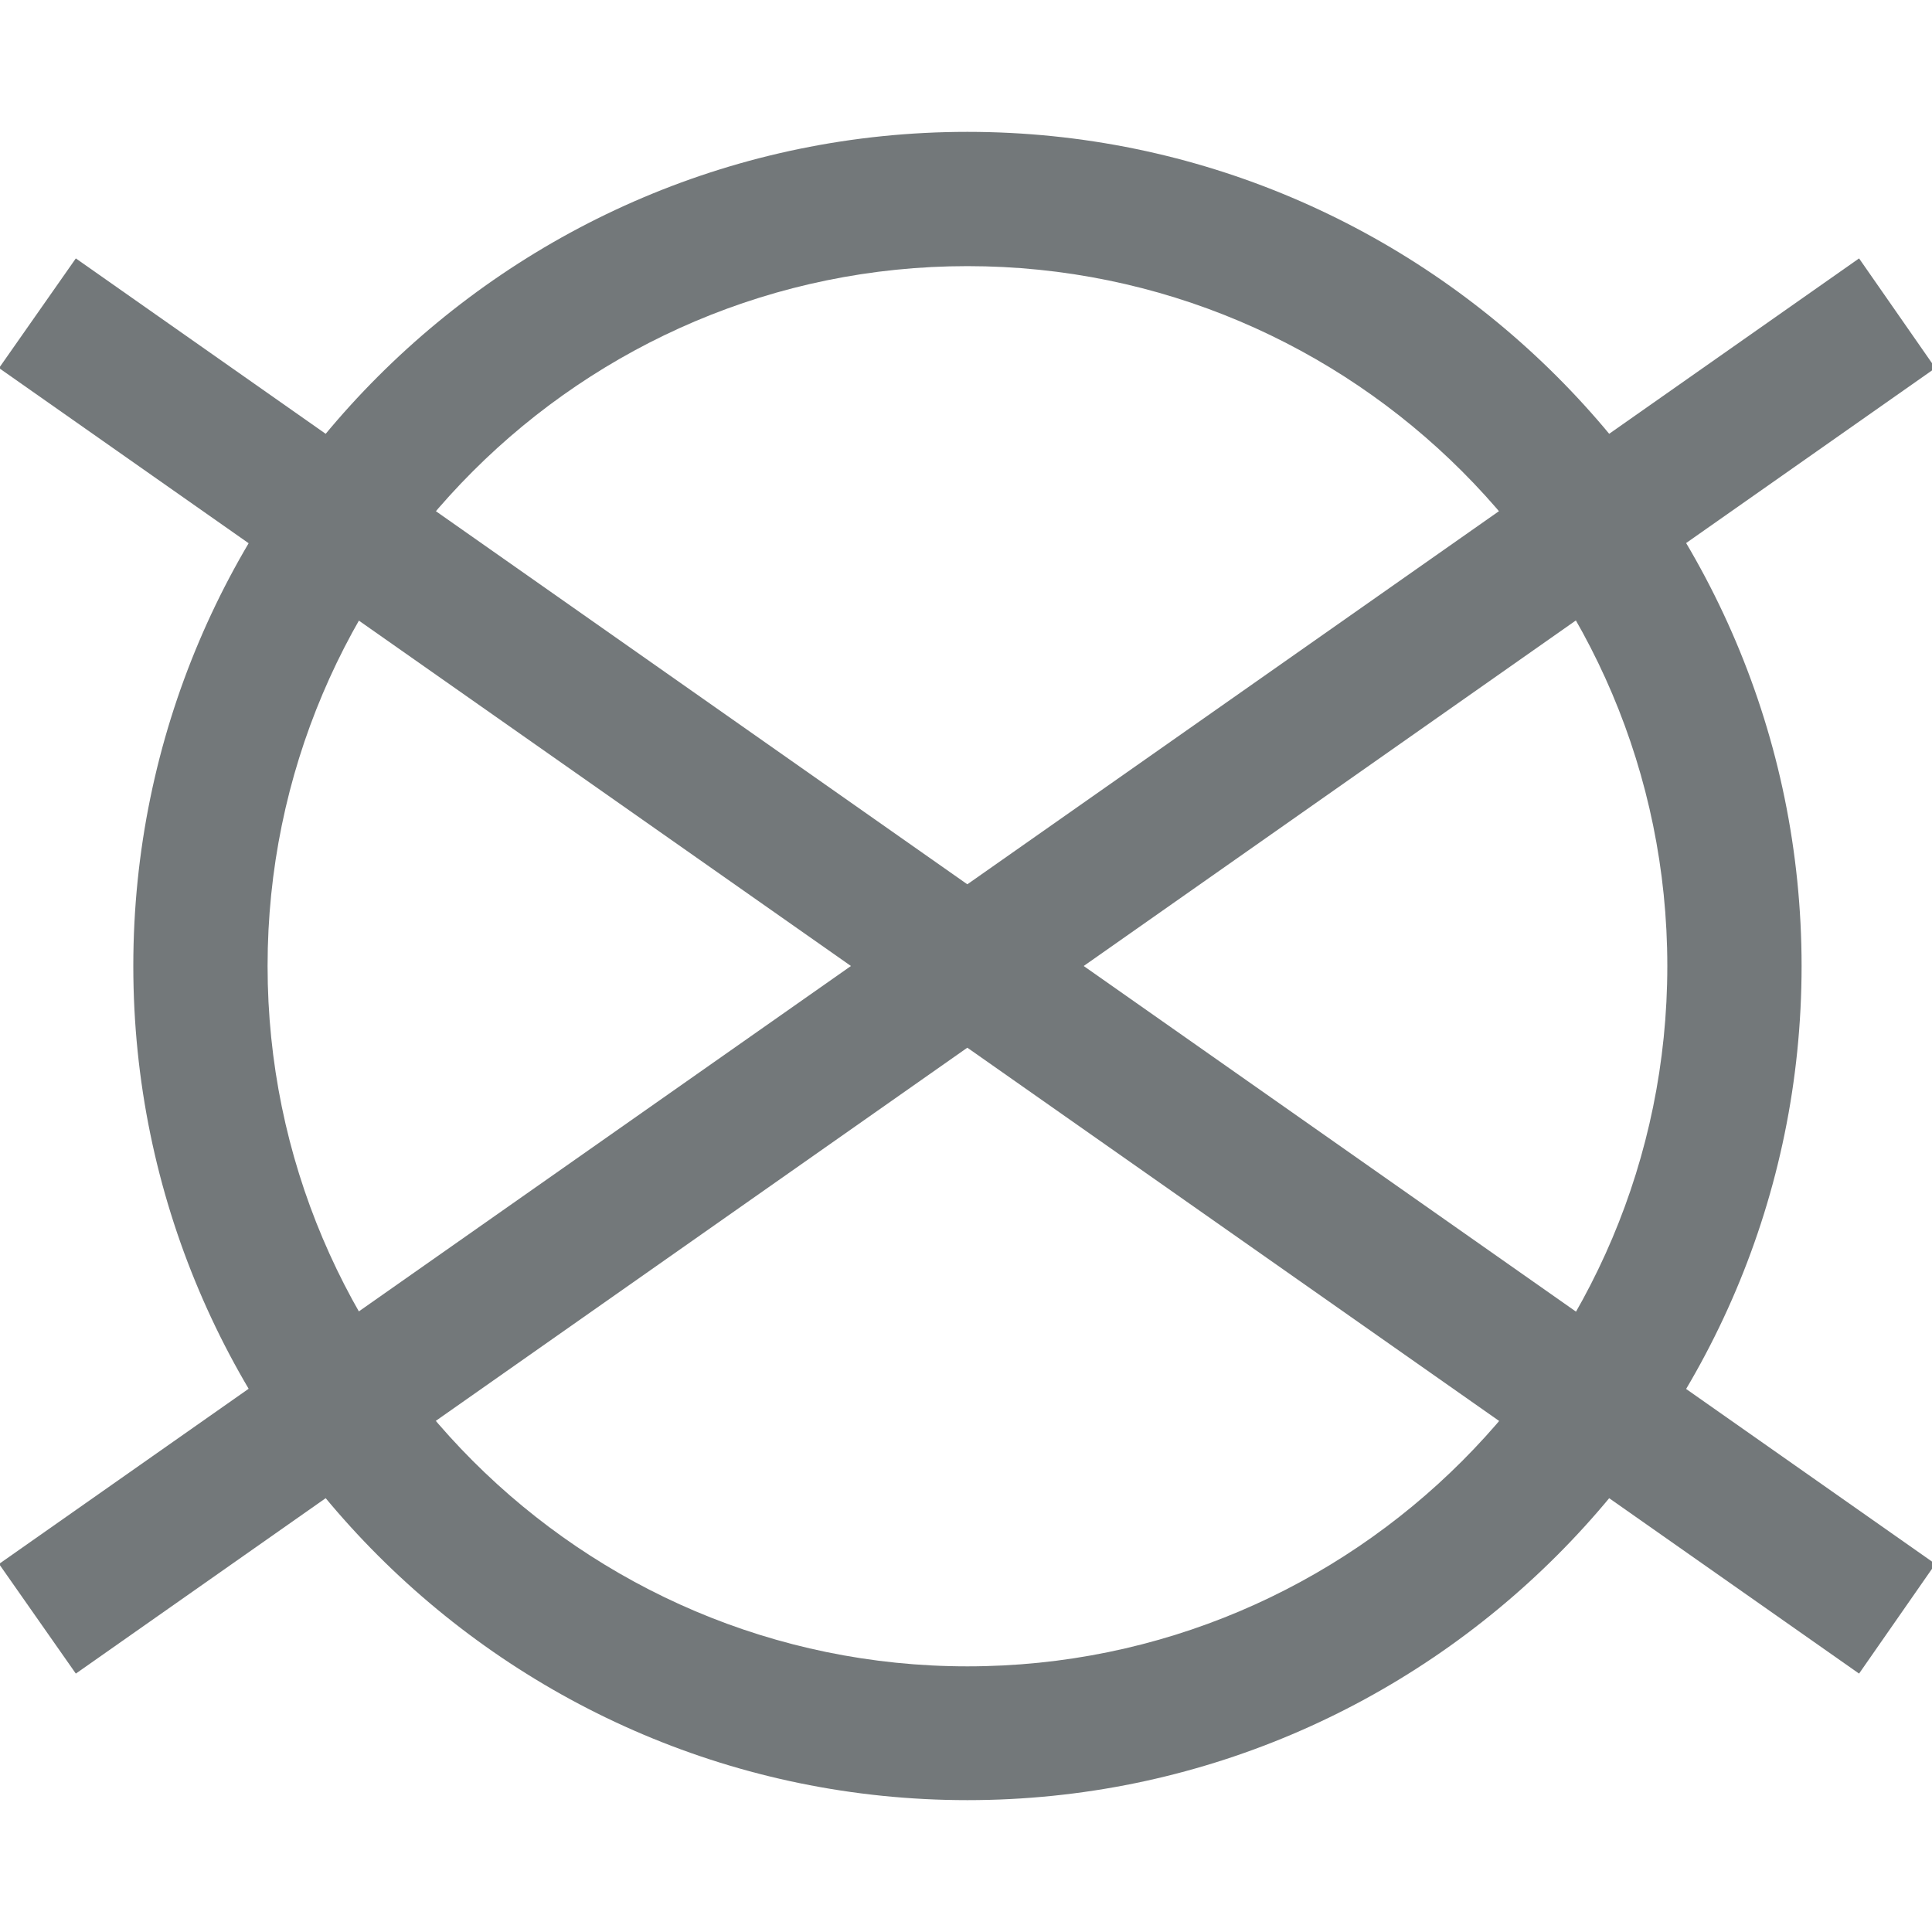 <?xml version="1.0" encoding="UTF-8"?> <svg xmlns="http://www.w3.org/2000/svg" xmlns:xlink="http://www.w3.org/1999/xlink" version="1.1" x="0px" y="0px" viewBox="0 0 400 400" style="enable-background:new 0 0 400 400;" xml:space="preserve"> <style type="text/css"> .st0{display:none;} .st1{display:inline;} .st2{clip-path:url(#SVGID_00000102546480103556399020000000223017156014735497_);fill:#73787A;} .st3{clip-path:url(#SVGID_00000019635973875995554680000004442504130128188562_);fill:#73787A;} .st4{clip-path:url(#SVGID_00000023990969829953303810000000948651345356566679_);fill:#73787A;} .st5{clip-path:url(#SVGID_00000033363517726534062300000016879819865416684981_);fill:#73787A;} .st6{clip-path:url(#SVGID_00000070809274768977332570000007208083480959751824_);fill:#73787A;} .st7{clip-path:url(#SVGID_00000123429091450810376080000006718356807510871950_);fill:#73787A;} .st8{display:inline;fill:#73787A;} .st9{clip-path:url(#SVGID_00000165218902685730259650000003421323749039752614_);fill:#73787A;} .st10{fill:#73787A;} .st11{clip-path:url(#SVGID_00000165951689497149236830000002744178049925008792_);fill:#73787A;} .st12{clip-path:url(#SVGID_00000121250462922323389910000006014066492979196087_);fill:#73787A;} .st13{clip-path:url(#SVGID_00000039833856290153382380000010087969345561487758_);fill:#73787A;} .st14{clip-path:url(#SVGID_00000073720243454177578350000007223365104650912652_);fill:#73787A;} .st15{clip-path:url(#SVGID_00000059294454373639090840000001978343136836190365_);fill:#73787A;} .st16{clip-path:url(#SVGID_00000093874321214722955000000004547266325105616806_);fill:#73787A;} .st17{clip-path:url(#SVGID_00000129905151849554690240000017801114949546997152_);fill:#73787A;} .st18{clip-path:url(#SVGID_00000161626041040256555440000008096192592242951605_);fill:#73787A;} </style> <g id="Normalwaschgang" class="st0"> <g class="st1"> <defs> <rect id="SVGID_1_" x="-0.2" y="25.7" width="400.3" height="268.6"></rect> </defs> <clipPath id="SVGID_00000122685508207974466220000012186340032676087998_"> <use xlink:href="#SVGID_1_" style="overflow:visible;"></use> </clipPath> <path style="clip-path:url(#SVGID_00000122685508207974466220000012186340032676087998_);fill:#73787A;" d="M400.1,25.7 L400.1,25.7h-24.5l-8.5,48.5c-5.4-1.4-9.1-5.5-14.7-11.8c-7.5-8.7-17.8-20.5-37.5-20.5c-19.6,0-29.9,11.9-37.4,20.5 c-7.1,8.2-11.2,12.5-19.7,12.5c-8.6,0-12.7-4.3-19.8-12.5c-7.5-8.7-17.8-20.5-37.4-20.5c-19.6,0-29.9,11.9-37.4,20.6 c-7.1,8.2-11.1,12.4-19.7,12.4c-8.5,0-12.7-4.3-19.7-12.5c-7.5-8.7-17.8-20.5-37.5-20.5c-19.6,0-29.9,11.9-37.4,20.5 c-6,6.9-9.8,11-16,12.1l-8.6-48.8H-0.2l47,268.6h306.2L400.1,25.7z M363,97.3l-30.3,172.9H67.1L37,97.5 c14.7-2.6,23.2-12.4,29.6-19.9c7.1-8.2,11.2-12.4,19.7-12.4c8.6,0,12.7,4.3,19.8,12.4c7.5,8.7,17.8,20.5,37.4,20.5 c19.7,0,29.9-11.9,37.4-20.5c7.1-8.2,11.1-12.4,19.7-12.4c8.6,0,12.7,4.3,19.8,12.4c7.5,8.7,17.8,20.5,37.5,20.5 c19.6,0,29.9-11.9,37.4-20.5c7.1-8.2,11.2-12.4,19.7-12.4c8.6,0,12.7,4.3,19.8,12.4C341,84.9,349.1,94.3,363,97.3 M274.6,185.5 c0-22.6-5.8-51.8-34.4-51.8s-34.4,29.2-34.4,51.8c0,22.6,5.8,51.8,34.4,51.8S274.6,208.1,274.6,185.5 M258.4,185.5 c0,20.8-4,38.2-18.2,38.2c-14.2,0-18.2-17.5-18.2-38.2s4-38.2,18.2-38.2C254.4,147.2,258.4,164.7,258.4,185.5 M176.8,181.9v-0.3 c9.5-3.4,14.1-11.4,14.1-21.3c0-17.6-15.9-26.6-31.4-26.6c-20.1,0-32.1,14.5-33,33.9h16.2c-0.3-10.2,5.3-20.3,16.5-20.3 c8.9,0,15.5,5.7,15.5,14.1c0,12.2-11.2,16.1-22,15.6V189c12.8-0.6,26,1.4,26,16.9c0,11.4-8.2,17.8-19.1,17.8 c-12.7,0-19.2-9.1-18.8-21.2h-16.2c0.4,20.8,11.9,34.7,35,34.7c19.1,0,35.2-11.7,35.2-30.4C194.8,194,188,184.2,176.8,181.9"></path> </g> </g> <g id="Schonwaschgang" class="st0"> <g class="st1"> <defs> <rect id="SVGID_00000169541942415119545460000017286624826426897543_" x="-0.3" y="25.7" width="400.5" height="317.2"></rect> </defs> <clipPath id="SVGID_00000096042494363718457760000009733841269230050719_"> <use xlink:href="#SVGID_00000169541942415119545460000017286624826426897543_" style="overflow:visible;"></use> </clipPath> <path style="clip-path:url(#SVGID_00000096042494363718457760000009733841269230050719_);fill:#73787A;" d="M400.2,25.7 L400.2,25.7h-24.6l-8.5,48.5c-5.4-1.4-9.1-5.5-14.7-11.8c-7.5-8.7-17.8-20.6-37.5-20.6c-19.6,0-29.9,11.9-37.5,20.6 c-7.1,8.2-11.2,12.5-19.7,12.5c-8.5,0-12.7-4.3-19.8-12.5c-7.5-8.7-17.8-20.6-37.5-20.6s-29.9,11.9-37.4,20.6 c-7.1,8.2-11.2,12.5-19.7,12.5c-8.5,0-12.7-4.3-19.8-12.5c-7.5-8.7-17.8-20.6-37.5-20.6c-19.6,0-29.9,11.9-37.5,20.6 c-6,6.9-9.8,11-16,12.1l-8.5-48.8H-0.3l47,268.8h306.4L400.2,25.7z M363.1,97.3l-30.3,173H67.1L36.9,97.6 c14.7-2.6,23.2-12.4,29.7-19.9c7.1-8.2,11.2-12.5,19.7-12.5s12.7,4.3,19.7,12.5c7.5,8.7,17.8,20.6,37.5,20.6s29.9-11.9,37.4-20.6 c7-8.2,11.1-12.5,19.7-12.5c8.5,0,12.7,4.3,19.7,12.5c7.5,8.7,17.8,20.6,37.5,20.6c19.6,0,29.9-11.9,37.5-20.6 c7.1-8.2,11.2-12.5,19.7-12.5c8.5,0,12.7,4.3,19.8,12.5C341,84.9,349.2,94.4,363.1,97.3 M274.6,185.5c0-22.6-5.8-51.8-34.4-51.8 s-34.4,29.2-34.4,51.8c0,22.6,5.8,51.8,34.4,51.8S274.6,208.2,274.6,185.5 M258.4,185.5c0,20.8-4,38.3-18.2,38.3 c-14.2,0-18.2-17.5-18.2-38.3s4-38.3,18.2-38.3C254.5,147.3,258.4,164.8,258.4,185.5 M176.8,182v-0.3c9.5-3.4,14.1-11.4,14.1-21.3 c0-17.6-15.9-26.6-31.4-26.6c-20,0-32.1,14.5-33,33.9h16.2c-0.3-10.2,5.3-20.3,16.5-20.3c9,0,15.5,5.7,15.5,14.1 c0,12.2-11.2,16.1-22.1,15.6v12.1c12.8-0.6,26,1.4,26,16.9c0,11.4-8.3,17.8-19.1,17.8c-12.7,0-19.2-9.1-18.8-21.2h-16.2 c0.4,20.8,12,34.7,35,34.7c19.1,0,35.3-11.7,35.3-30.4C194.9,194.1,188,184.3,176.8,182 M353.2,318.6H46.8v24.2h306.4V318.6z"></path> </g> </g> <g id="Spezialschonwaschgang" class="st0"> <g class="st1"> <defs> <rect id="SVGID_00000133488457237311450560000003739221658576327084_" x="0.2" y="26.4" width="399.5" height="364.4"></rect> </defs> <clipPath id="SVGID_00000134950969853284097550000004661002149567115653_"> <use xlink:href="#SVGID_00000133488457237311450560000003739221658576327084_" style="overflow:visible;"></use> </clipPath> <path style="clip-path:url(#SVGID_00000134950969853284097550000004661002149567115653_);fill:#73787A;" d="M399.7,26.4 L399.7,26.4h-24.5l-8.5,48.4c-5.4-1.4-9.1-5.4-14.6-11.8c-7.5-8.7-17.8-20.5-37.4-20.5c-19.6,0-29.9,11.8-37.4,20.5 c-7.1,8.2-11.2,12.4-19.7,12.4c-8.5,0-12.6-4.3-19.7-12.4c-7.5-8.7-17.8-20.5-37.4-20.5S170.7,54.4,163.3,63 c-7,8.2-11.1,12.4-19.6,12.4c-8.5,0-12.6-4.3-19.7-12.4c-7.5-8.7-17.8-20.5-37.4-20.5c-19.6,0-29.9,11.8-37.4,20.5 c-5.9,6.9-9.8,10.9-15.9,12.1l-8.5-48.7H0.2l46.9,268.1h305.7L399.7,26.4z M362.7,97.9l-30.2,172.5H67.4L37.3,98.1 c14.7-2.6,23.1-12.4,29.6-19.8c7.1-8.2,11.2-12.4,19.7-12.4c8.5,0,12.6,4.3,19.7,12.4c7.5,8.7,17.8,20.5,37.4,20.5 s29.9-11.9,37.3-20.5c7-8.2,11.1-12.4,19.6-12.4c8.5,0,12.6,4.3,19.7,12.4c7.5,8.7,17.8,20.5,37.4,20.5 c19.6,0,29.9-11.8,37.4-20.5c7.1-8.2,11.2-12.4,19.7-12.4c8.5,0,12.6,4.3,19.7,12.4C340.7,85.5,348.8,94.9,362.7,97.9 M274.5,185.9c0-22.6-5.8-51.7-34.3-51.7s-34.3,29.1-34.3,51.7c0,22.6,5.8,51.7,34.3,51.7S274.5,208.5,274.5,185.9 M258.3,185.9 c0,20.7-4,38.2-18.2,38.2S222,206.6,222,185.9s4-38.2,18.2-38.2S258.3,165.2,258.3,185.9 M176.9,182.3v-0.3 c9.5-3.4,14-11.4,14-21.3c0-17.6-15.9-26.5-31.4-26.5c-20,0-32.1,14.5-32.9,33.8h16.2c-0.3-10.2,5.3-20.3,16.5-20.3 c8.9,0,15.5,5.7,15.5,14c0,12.2-11.2,16-22,15.6v12.1c12.8-0.6,26,1.4,26,16.9c0,11.3-8.2,17.7-19,17.7 c-12.6,0-19.1-9.1-18.7-21.1h-16.2c0.4,20.7,11.9,34.6,34.9,34.6c19,0,35.2-11.6,35.2-30.4C194.9,194.4,188,184.6,176.9,182.3 M352.8,318.7H47.1v24.1h305.7V318.7z M352.8,366.7H47.1v24.1h305.7V366.7z"></path> </g> </g> <g id="Handwäsche" class="st0"> <g class="st1"> <defs> <rect id="SVGID_00000076573413516437298150000007650775106054467719_" x="0.3" y="52.9" width="399.4" height="294.1"></rect> </defs> <clipPath id="SVGID_00000029753165310280464100000000713713114959292805_"> <use xlink:href="#SVGID_00000076573413516437298150000007650775106054467719_" style="overflow:visible;"></use> </clipPath> <path style="clip-path:url(#SVGID_00000029753165310280464100000000713713114959292805_);fill:#73787A;" d="M399.7,79L399.7,79 h-24.5l-8.5,48.4c-5.4-1.4-9.1-5.4-14.6-11.8c-7.5-8.7-17.8-20.5-37.4-20.5c-19.6,0-29.9,11.8-37.4,20.5c-1.3,1.5-2.6,2.9-3.8,4.2 V113c-0.1-26.3-16-48.9-38.7-59v13.4c16,9.1,26.8,26.3,26.8,46V228l0.1,0.7c0.1,1.1,0.2,6.3-2,8.6c-0.5,0.7-1.6,1.5-4.1,1.5 c-2.5,0-3.6-0.8-4.1-1.4c-1.5-1.7-2-4.7-2-6.8v-1.3c0-0.2,0.1-0.4,0.1-0.6l0-0.3v-60.5h-12v0h-0.1v61.3c0,0.5,0,1,0,1.6v33.6 l0,0.7c0.1,1.1,0.2,6.3-2,8.6c-0.6,0.6-1.6,1.5-4.1,1.5c-2.5,0-3.5-0.8-4.1-1.4c-1.5-1.7-1.9-4.6-2-6.7v-1.5c0-0.2,0-0.4,0-0.5 l0.1-0.3v-96.8h-12v97.4c0,0.5,0,1.2,0,1.9v8.8l0,0.6c0.2,1.5,0.1,6.4-2,8.7c-0.5,0.6-1.6,1.4-4.1,1.4c-2.5,0-3.5-0.8-4.1-1.4 c-2.1-2.3-2.1-7.2-2-8.7l0-0.3V268c0.1-1.3,0-2.4,0-3.2v-96.9h-12v96.5l0.1,0.6v0.2v2.3c-0.1,2-0.6,4.7-2,6.2 c-0.5,0.6-1.6,1.4-4.1,1.4c-2.5,0-3.5-0.8-4.1-1.4c-2.1-2.3-2.1-7.2-2-8.7l0.1-0.3v-96.8h-12v96.2c-0.2,2.2-0.6,11.4,5,17.6 c2.2,2.5,6.3,5.5,13,5.5c2.8,0,5.2-0.5,7.1-1.3c0.7,2.6,2,5.2,4,7.4c2.2,2.5,6.3,5.5,13,5.5c6.8,0,10.8-3,13.1-5.5 c2-2.3,3.3-4.9,4-7.5c2,0.8,4.3,1.3,7.1,1.3c6.8,0,10.8-3,13.1-5.4c5.6-6.2,5.2-15.4,5-17.6v-14.2c1.8,0.6,3.8,1,6.1,1 c6.7,0,10.8-3,13.1-5.5c5.6-6.2,5.2-15.4,5-17.6v-79.5c9.8-4.1,16.3-11.5,21.4-17.4c7.1-8.2,11.2-12.4,19.7-12.4 c8.5,0,12.6,4.3,19.7,12.4c6.2,7.2,14.4,16.6,28.3,19.6l-30.2,172.5H67.4L37.3,150.7c14.7-2.6,23.1-12.4,29.6-19.8 c7.1-8.2,11.2-12.4,19.7-12.4c8.5,0,12.6,4.3,19.7,12.4c4.4,5.1,9.8,11.1,17.3,15.4v53c-0.2,2.2-0.6,11.4,5,17.6 c2.2,2.5,6.3,5.5,13.1,5.5c6.8,0,10.8-3,13.1-5.5c5.6-6.2,5.2-15.4,5-17.6v-52.6c11.1-2.1,21.1-6.9,29.4-13.9v-17 c-9.7,12.2-24.6,20-41.4,20v6.7h0v57.1l0.1,0.7c0.1,1.1,0.2,6.3-2,8.6c-0.6,0.6-1.6,1.5-4.2,1.5c-2.5,0-3.6-0.8-4.1-1.5 c-2.1-2.3-2.1-7.2-2-8.7l0.1-0.3v-86.5c0-20.7,12-38.7,29.4-47.4V52.9c-23.8,9.3-40.8,32.3-41.3,59.3h0v3 c-7.5-8.6-17.7-20.1-37-20.1c-19.6,0-29.9,11.8-37.4,20.5c-5.9,6.9-9.8,10.9-15.9,12.1L24.8,79H0.3l46.9,268.1h305.6L399.7,79z"></path> </g> </g> <g id="Nicht_waschen" class="st0"> <g class="st1"> <defs> <rect id="SVGID_00000086666925779160158550000006959604079017956778_" x="0.5" y="66.2" width="398.9" height="267.7"></rect> </defs> <clipPath id="SVGID_00000123409349586373457710000006683290433270368400_"> <use xlink:href="#SVGID_00000086666925779160158550000006959604079017956778_" style="overflow:visible;"></use> </clipPath> <path style="clip-path:url(#SVGID_00000123409349586373457710000006683290433270368400_);fill:#73787A;" d="M399.4,66.1 L399.4,66.1h-24.5l-4,23l-11.4-16.3L337,88.7c-5.8-3.8-13-6.5-22.4-6.5c-19.6,0-29.8,11.8-37.3,20.5c-7.1,8.1-11.2,12.4-19.7,12.4 c-8.5,0-12.6-4.3-19.7-12.4c-7.5-8.7-17.7-20.5-37.3-20.5s-29.8,11.9-37.3,20.5c-7,8.1-11.1,12.4-19.6,12.4 c-8.5,0-12.6-4.3-19.7-12.4c-7.5-8.7-17.7-20.5-37.3-20.5c-10.1,0-17.7,3.2-23.7,7.4L39.1,72.9L28.8,87.6L25,66.1H0.5l40.3,230.4 l-15.5,10.9l13.8,19.7l6.3-4.5l2,11.2h305.2l1.8-10.3l5.2,3.6l13.8-19.7l-14.4-10.1L399.4,66.1z M67.2,307.4l132.1-92.7 l133.3,93.5l-0.3,1.5H67.6L67.2,307.4z M37.5,137.7c13.1-2.3,21.2-10.4,27.4-17.4L178.4,200L62.7,281.2L37.5,137.7z M45.7,106.8 c-4.1,4.4-7.5,7-12.2,7.9L30.2,96L45.7,106.8z M106.4,117.9c1.6,1.8,3.3,3.8,5.2,5.8l-25.9-18.2c0.3,0,0.7,0,1,0 C95.2,105.6,99.3,109.8,106.4,117.9 M267.8,137.2l-68.5,48.1l-70.7-49.6c4.3,1.7,9.3,2.7,15.1,2.7c19.6,0,29.8-11.9,37.3-20.5 c7-8.1,11.1-12.4,19.6-12.4c8.5,0,12.6,4.2,19.7,12.4c7.5,8.7,17.7,20.5,37.3,20.5C261.3,138.4,264.7,138,267.8,137.2 M312.9,105.6l-18.6,13c0.2-0.2,0.4-0.5,0.6-0.7C301.5,110.4,305.5,106.1,312.9,105.6 M362.5,137.5l-25.3,144.6L220.2,200 l115.1-80.8C341.4,126.2,349.4,134.7,362.5,137.5 M369.9,94.9l-3.4,19.5c-4.5-1.2-7.8-4.2-11.9-8.7L369.9,94.9z"></path> </g> </g> <g id="Chemische_Reinigung" class="st0"> <g class="st1"> <defs> <rect id="SVGID_00000165212239325222258000000000718725800588920481_" x="0.4" y="0.9" width="399.1" height="399.1"></rect> </defs> <clipPath id="SVGID_00000134968769763444671580000016975027715023019188_"> <use xlink:href="#SVGID_00000165212239325222258000000000718725800588920481_" style="overflow:visible;"></use> </clipPath> <path style="clip-path:url(#SVGID_00000134968769763444671580000016975027715023019188_);fill:#73787A;" d="M200,400 C89.9,400,0.4,310.5,0.4,200.4C0.4,90.4,89.9,0.9,200,0.9s199.6,89.5,199.6,199.5C399.5,310.5,310,400,200,400 M200,33 c-92.4,0-167.5,75.1-167.5,167.5c0,92.4,75.1,167.5,167.5,167.5s167.5-75.1,167.5-167.5C367.5,108.1,292.3,33,200,33"></path> <path style="clip-path:url(#SVGID_00000134968769763444671580000016975027715023019188_);fill:#73787A;" d="M175.6,142.4h49.9 c17.8,0,33.2,6.5,33.2,31.8c0,24.3-18.6,31.8-33.7,31.8h-49.4V142.4z M141.9,307.4h33.7v-73.9h51.2c55,0.3,65.5-35.3,65.5-59 c0-24-10.5-59.6-65.5-59.6h-84.9V307.4z"></path> </g> </g> <g id="Schonende_Reinigung" class="st0"> <rect x="51.2" y="373.2" class="st8" width="297.5" height="26.8"></rect> <g class="st1"> <defs> <rect id="SVGID_00000076594168283952794030000003562560658635922846_" x="33.3" y="0.9" width="333.3" height="399.1"></rect> </defs> <clipPath id="SVGID_00000043456278837446522830000015839450419011551121_"> <use xlink:href="#SVGID_00000076594168283952794030000003562560658635922846_" style="overflow:visible;"></use> </clipPath> <path style="clip-path:url(#SVGID_00000043456278837446522830000015839450419011551121_);fill:#73787A;" d="M200,334.1 c-91.9,0-166.6-74.8-166.6-166.6C33.3,75.6,108.1,0.9,200,0.9s166.6,74.7,166.6,166.6C366.6,259.4,291.8,334.1,200,334.1 M200,27.7c-77.1,0-139.8,62.7-139.8,139.8c0,77.1,62.7,139.8,139.8,139.8s139.8-62.7,139.8-139.8C339.8,90.4,277.1,27.7,200,27.7 "></path> <path style="clip-path:url(#SVGID_00000043456278837446522830000015839450419011551121_);fill:#73787A;" d="M179.6,119h41.6 c14.9,0,27.7,5.4,27.7,26.6c0,20.3-15.5,26.6-28.1,26.6h-41.2V119z M151.5,256.8h28.1v-61.7h42.8c45.9,0.2,54.7-29.5,54.7-49.3 c0-20.1-8.8-49.8-54.7-49.8h-70.9V256.8z"></path> </g> </g> <g id="Nicht_chemisch_Reinigen"> <polygon class="st10" points="-0.2,76.2 384.9,346.5 400.7,323.8 15.7,53.5 "></polygon> <polygon class="st10" points="-0.2,323.8 15.7,346.5 400.7,76.2 384.9,53.5 "></polygon> <g> <defs> <rect id="SVGID_00000085940179252898265010000008643430889818154119_" x="-0.2" y="27.3" width="400.9" height="345.4"></rect> </defs> <clipPath id="SVGID_00000166642114989951175410000016437233251585141670_"> <use xlink:href="#SVGID_00000085940179252898265010000008643430889818154119_" style="overflow:visible;"></use> </clipPath> <path style="clip-path:url(#SVGID_00000166642114989951175410000016437233251585141670_);fill:#73787A;" d="M200.3,372.7 c-95.2,0-172.7-77.5-172.7-172.7c0-95.2,77.5-172.7,172.7-172.7S373,104.8,373,200C373,295.2,295.5,372.7,200.3,372.7 M200.3,55.1 c-79.9,0-144.9,65-144.9,144.9c0,79.9,65,145,144.9,145s144.9-65,144.9-145C345.2,120.1,280.2,55.1,200.3,55.1"></path> </g> </g> <g id="Chlor-_und_Sauerstoffbleiche" class="st0"> <path class="st8" d="M200.2,84.7l149.5,260.2H50.6L200.2,84.7z M200.2,25.9L0,374.1h400.4L200.2,25.9z"></path> </g> <g id="Nur_Sauerstoffbleiche" class="st0"> <path class="st8" d="M306.5,271.3l42.5,73.9H264L306.5,271.3z M250.2,173.5l39.3,68.4l-59.4,103.4h-78.7L250.2,173.5z M199,84.3 l34.3,59.6L117.6,345.2H49.1L199,84.3z M199,25.4L-1.7,374.6h401.4L199,25.4z"></path> </g> <g id="Nicht_bleichen" class="st0"> <path class="st8" d="M69.4,319.3L200,227.6l132.8,93.2l9.2,16H59.3L69.4,319.3z M144.5,188.7l31.4,22.1l-74,52L144.5,188.7z M224,210.7l32.4-22.7l43.8,76.2L224,210.7z M158.3,164.6L200.6,91l42,73L200,193.9L158.3,164.6z M200.6,35.4l-65.1,113.2 l-119.7-84L0,87.3l121.7,85.4L48.4,300.3L0,334.2l15.8,22.7l0,0l-4.4,7.7h378.4l-5-8.7l15.1-21.7l-46.2-32.4L279.2,172l120.8-84.8 l-15.8-22.6L265.3,148L200.6,35.4z"></path> </g> <g id="Trockner_warm" class="st0"> <g class="st1"> <defs> <rect id="SVGID_00000005981346977464377360000016028545619823145898_" width="399.9" height="399.9"></rect> </defs> <clipPath id="SVGID_00000030474668401358971660000008127627052333729470_"> <use xlink:href="#SVGID_00000005981346977464377360000016028545619823145898_" style="overflow:visible;"></use> </clipPath> <path style="clip-path:url(#SVGID_00000030474668401358971660000008127627052333729470_);fill:#73787A;" d="M399.9,399.9H0V0 h399.9V399.9z M25,374.9h349.9V25H25V374.9z"></path> <path style="clip-path:url(#SVGID_00000030474668401358971660000008127627052333729470_);fill:#73787A;" d="M200,375.8 c-96.9,0-175.8-78.9-175.8-175.9C24.1,103,103,24.1,200,24.1S375.8,103,375.8,199.9C375.8,296.9,296.9,375.8,200,375.8 M200,52.4 c-81.4,0-147.6,66.2-147.6,147.5c0,81.4,66.2,147.6,147.6,147.6s147.6-66.2,147.6-147.6C347.5,118.6,281.3,52.4,200,52.4"></path> <path style="clip-path:url(#SVGID_00000030474668401358971660000008127627052333729470_);fill:#73787A;" d="M245.5,222.5 c12.4,0,22.5-10.1,22.5-22.5c0-12.4-10.1-22.5-22.5-22.5S223,187.5,223,200C223,212.4,233.1,222.5,245.5,222.5"></path> <path style="clip-path:url(#SVGID_00000030474668401358971660000008127627052333729470_);fill:#73787A;" d="M154,222.5 c12.4,0,22.5-10.1,22.5-22.5c0-12.4-10.1-22.5-22.5-22.5s-22.5,10.1-22.5,22.5C131.5,212.4,141.6,222.5,154,222.5"></path> </g> </g> <g id="Trockner_kalt" class="st0"> <g class="st1"> <defs> <rect id="SVGID_00000074409077854362418210000014710785081239082387_" x="0" y="-0.5" width="399.9" height="399.9"></rect> </defs> <clipPath id="SVGID_00000142896639346530412540000007579948360913038011_"> <use xlink:href="#SVGID_00000074409077854362418210000014710785081239082387_" style="overflow:visible;"></use> </clipPath> <path style="clip-path:url(#SVGID_00000142896639346530412540000007579948360913038011_);fill:#73787A;" d="M399.9,399.5H0v-400 h400V399.5z M25,374.5h349.9V24.5H25V374.5z"></path> <path style="clip-path:url(#SVGID_00000142896639346530412540000007579948360913038011_);fill:#73787A;" d="M200,375.3 c-96.9,0-175.8-78.9-175.8-175.9C24.1,102.5,103,23.7,200,23.7s175.8,78.9,175.8,175.8C375.8,296.5,296.9,375.3,200,375.3 M200,51.9c-81.4,0-147.6,66.2-147.6,147.5c0,81.4,66.2,147.6,147.6,147.6s147.6-66.2,147.6-147.6 C347.5,118.1,281.3,51.9,200,51.9"></path> <path style="clip-path:url(#SVGID_00000142896639346530412540000007579948360913038011_);fill:#73787A;" d="M200,222 c12.4,0,22.5-10.1,22.5-22.5c0-12.4-10.1-22.5-22.5-22.5s-22.5,10.1-22.5,22.5C177.5,211.9,187.6,222,200,222"></path> </g> </g> <g id="Nicht_Trocknen" class="st0"> <g class="st1"> <defs> <rect id="SVGID_00000157296759170471765500000014791942703338853038_" y="36.1" width="399.6" height="327.7"></rect> </defs> <clipPath id="SVGID_00000172435919059756902390000002126768405878885051_"> <use xlink:href="#SVGID_00000157296759170471765500000014791942703338853038_" style="overflow:visible;"></use> </clipPath> <path style="clip-path:url(#SVGID_00000172435919059756902390000002126768405878885051_);fill:#73787A;" d="M363.7,363.9H36V36.1 h327.8V363.9z M56.4,343.4h286.8V56.6H56.4V343.4z"></path> <path style="clip-path:url(#SVGID_00000172435919059756902390000002126768405878885051_);fill:#73787A;" d="M199.8,344.1 c-79.4,0-144.1-64.6-144.1-144.1c0-79.4,64.6-144.1,144.1-144.1S343.9,120.5,343.9,200C343.9,279.5,279.3,344.1,199.8,344.1 M199.8,79.1c-66.7,0-120.9,54.3-120.9,120.9c0,66.7,54.3,120.9,120.9,120.9S320.8,266.7,320.8,200 C320.8,133.3,266.5,79.1,199.8,79.1"></path> <rect x="-24.8" y="189.8" transform="matrix(0.867 -0.499 0.499 0.867 -73.126 126.329)" style="clip-path:url(#SVGID_00000172435919059756902390000002126768405878885051_);fill:#73787A;" width="449.2" height="20.5"></rect> <rect x="189.6" y="-24.6" transform="matrix(0.498 -0.867 0.867 0.498 -73.151 273.587)" style="clip-path:url(#SVGID_00000172435919059756902390000002126768405878885051_);fill:#73787A;" width="20.5" height="449.2"></rect> </g> </g> <g id="Heiß_bügeln" class="st0"> <g class="st1"> <defs> <rect id="SVGID_00000071535336740042755140000007999766917261429155_" y="65.8" width="399.9" height="268.4"></rect> </defs> <clipPath id="SVGID_00000101085652775285048740000009440737598211238788_"> <use xlink:href="#SVGID_00000071535336740042755140000007999766917261429155_" style="overflow:visible;"></use> </clipPath> <path style="clip-path:url(#SVGID_00000101085652775285048740000009440737598211238788_);fill:#73787A;" d="M399.9,334.2H0 l11.4-18.4c15.6-25.2,42.9-69.2,50.3-80.9c19-29.9,36.2-51,84.5-51h188L309,89.9H99.3V65.8h228.1L399.9,334.2z M43.4,310h325 l-27.5-102H146.3c-37.1,0-47.5,13.6-64.2,39.8C76.4,256.9,58.4,285.8,43.4,310"></path> <path style="clip-path:url(#SVGID_00000101085652775285048740000009440737598211238788_);fill:#73787A;" d="M158.1,275.2 c8.9,0,16.1-7.2,16.1-16.1c0-8.9-7.2-16.1-16.1-16.1c-8.9,0-16.1,7.2-16.1,16.1C142,268,149.3,275.2,158.1,275.2"></path> <path style="clip-path:url(#SVGID_00000101085652775285048740000009440737598211238788_);fill:#73787A;" d="M214.5,275.2 c8.9,0,16.1-7.2,16.1-16.1c0-8.9-7.2-16.1-16.1-16.1c-8.9,0-16.1,7.2-16.1,16.1C198.4,268,205.6,275.2,214.5,275.2"></path> <path style="clip-path:url(#SVGID_00000101085652775285048740000009440737598211238788_);fill:#73787A;" d="M270.9,275.2 c8.9,0,16.1-7.2,16.1-16.1c0-8.9-7.2-16.1-16.1-16.1c-8.9,0-16.1,7.2-16.1,16.1C254.8,268,262,275.2,270.9,275.2"></path> </g> </g> <g id="Mäßig_heiß_bügeln" class="st0"> <g class="st1"> <defs> <rect id="SVGID_00000070118960349842547330000017514278018167901596_" y="65.7" width="400.1" height="268.5"></rect> </defs> <clipPath id="SVGID_00000153707668272355998660000014696390921676400281_"> <use xlink:href="#SVGID_00000070118960349842547330000017514278018167901596_" style="overflow:visible;"></use> </clipPath> <path style="clip-path:url(#SVGID_00000153707668272355998660000014696390921676400281_);fill:#73787A;" d="M400.1,334.3H0 l11.5-18.5c15.6-25.2,42.9-69.3,50.3-80.9c19-29.9,36.2-51,84.6-51h188.1l-25.4-94H99.4V65.7h228.2L400.1,334.3z M43.4,310.1 h325.1l-27.5-102H146.4c-37.1,0-47.6,13.6-64.2,39.8C76.4,256.9,58.4,285.9,43.4,310.1"></path> <path style="clip-path:url(#SVGID_00000153707668272355998660000014696390921676400281_);fill:#73787A;" d="M186.4,275.2 c8.9,0,16.1-7.2,16.1-16.1c0-8.9-7.2-16.1-16.1-16.1c-8.9,0-16.1,7.2-16.1,16.1C170.3,268,177.5,275.2,186.4,275.2"></path> <path style="clip-path:url(#SVGID_00000153707668272355998660000014696390921676400281_);fill:#73787A;" d="M242.8,275.2 c8.9,0,16.1-7.2,16.1-16.1c0-8.9-7.2-16.1-16.1-16.1c-8.9,0-16.1,7.2-16.1,16.1C226.7,268,233.9,275.2,242.8,275.2"></path> </g> </g> <g id="Nicht_heiß_und_ohne_Dampf_bügeln" class="st0"> <g class="st1"> <defs> <rect id="SVGID_00000025404279175670650190000005712688373792159166_" x="0.9" y="66.4" width="398.1" height="267.2"></rect> </defs> <clipPath id="SVGID_00000057147598815153970890000002623639484923549369_"> <use xlink:href="#SVGID_00000025404279175670650190000005712688373792159166_" style="overflow:visible;"></use> </clipPath> <path style="clip-path:url(#SVGID_00000057147598815153970890000002623639484923549369_);fill:#73787A;" d="M399,333.6H0.9 l11.4-18.4c15.5-25.1,42.7-68.9,50.1-80.5c18.9-29.7,36-50.8,84.2-50.8h187.2l-25.2-93.5H99.8v-24h227.1L399,333.6z M44.1,309.5 h323.5L340.2,208H146.6c-36.9,0-47.3,13.6-63.9,39.6C77,256.6,59.1,285.4,44.1,309.5"></path> <path style="clip-path:url(#SVGID_00000057147598815153970890000002623639484923549369_);fill:#73787A;" d="M214.4,274.8 c8.8,0,16-7.2,16-16c0-8.8-7.2-16-16-16c-8.8,0-16,7.2-16,16C198.4,267.6,205.6,274.8,214.4,274.8"></path> </g> </g> <g id="Nicht_bügeln" class="st0"> <polygon class="st8" points="47.4,92.3 382.2,327.3 396,307.5 61.2,72.6 "></polygon> <polygon class="st8" points="47.4,307.6 61.2,327.3 396,92.3 382.2,72.6 "></polygon> <g class="st1"> <defs> <rect id="SVGID_00000049939361841931444400000001628952858186086566_" y="65.9" width="399.5" height="268.1"></rect> </defs> <clipPath id="SVGID_00000124128275801721347740000013777370480584794035_"> <use xlink:href="#SVGID_00000049939361841931444400000001628952858186086566_" style="overflow:visible;"></use> </clipPath> <path style="clip-path:url(#SVGID_00000124128275801721347740000013777370480584794035_);fill:#73787A;" d="M399.5,334H0 l11.4-18.4c15.6-25.2,42.9-69.2,50.3-80.8c19-29.8,36.2-51,84.5-51H334L308.7,90H99.2V65.9h227.9L399.5,334z M43.4,309.9H368 L340.5,208H146.2c-37.1,0-47.5,13.6-64.1,39.8C76.3,256.8,58.3,285.7,43.4,309.9"></path> </g> </g> </svg> 